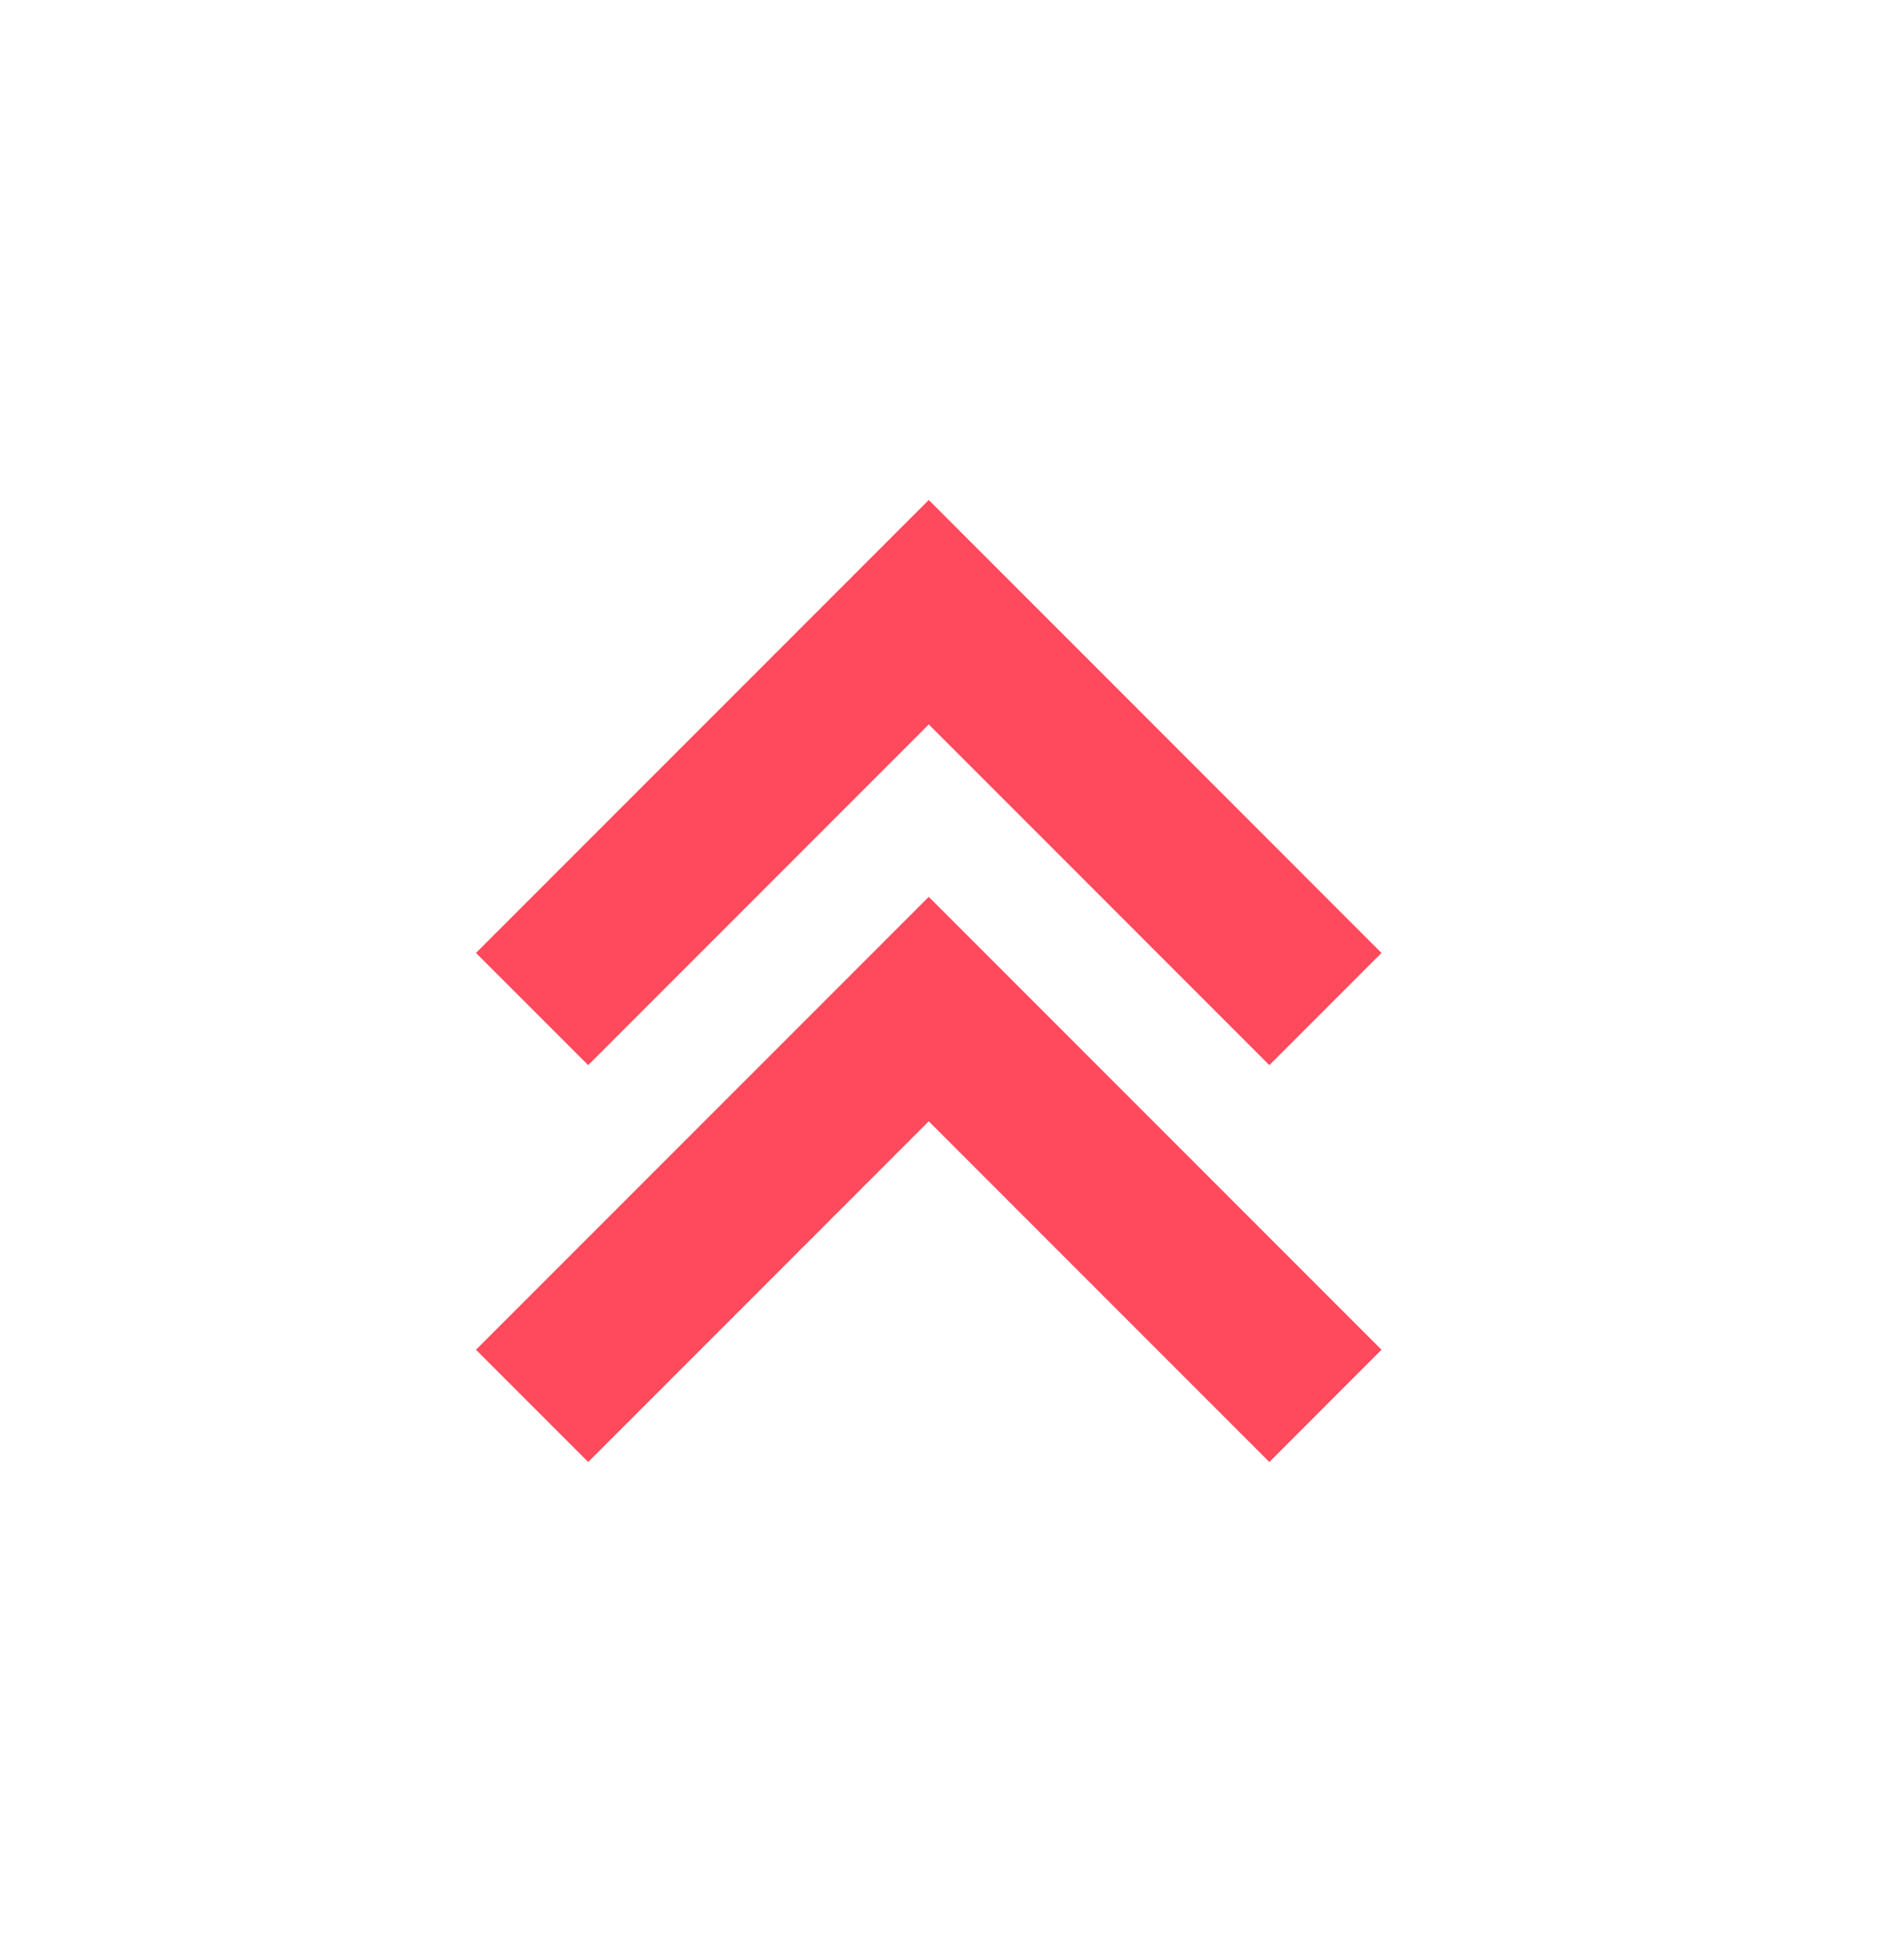 <svg width="40" height="41" viewBox="0 0 40 41" fill="none" xmlns="http://www.w3.org/2000/svg">
<path d="M10 20.012L12.357 22.368L19.512 15.213L26.667 22.368L29.023 20.012L19.512 10.5L10 20.012Z" fill="#FF495C"/>
<path d="M10 28.345L12.357 30.702L19.512 23.547L26.667 30.702L29.023 28.345L19.512 18.834L10 28.345Z" fill="#FF495C"/>
</svg>
